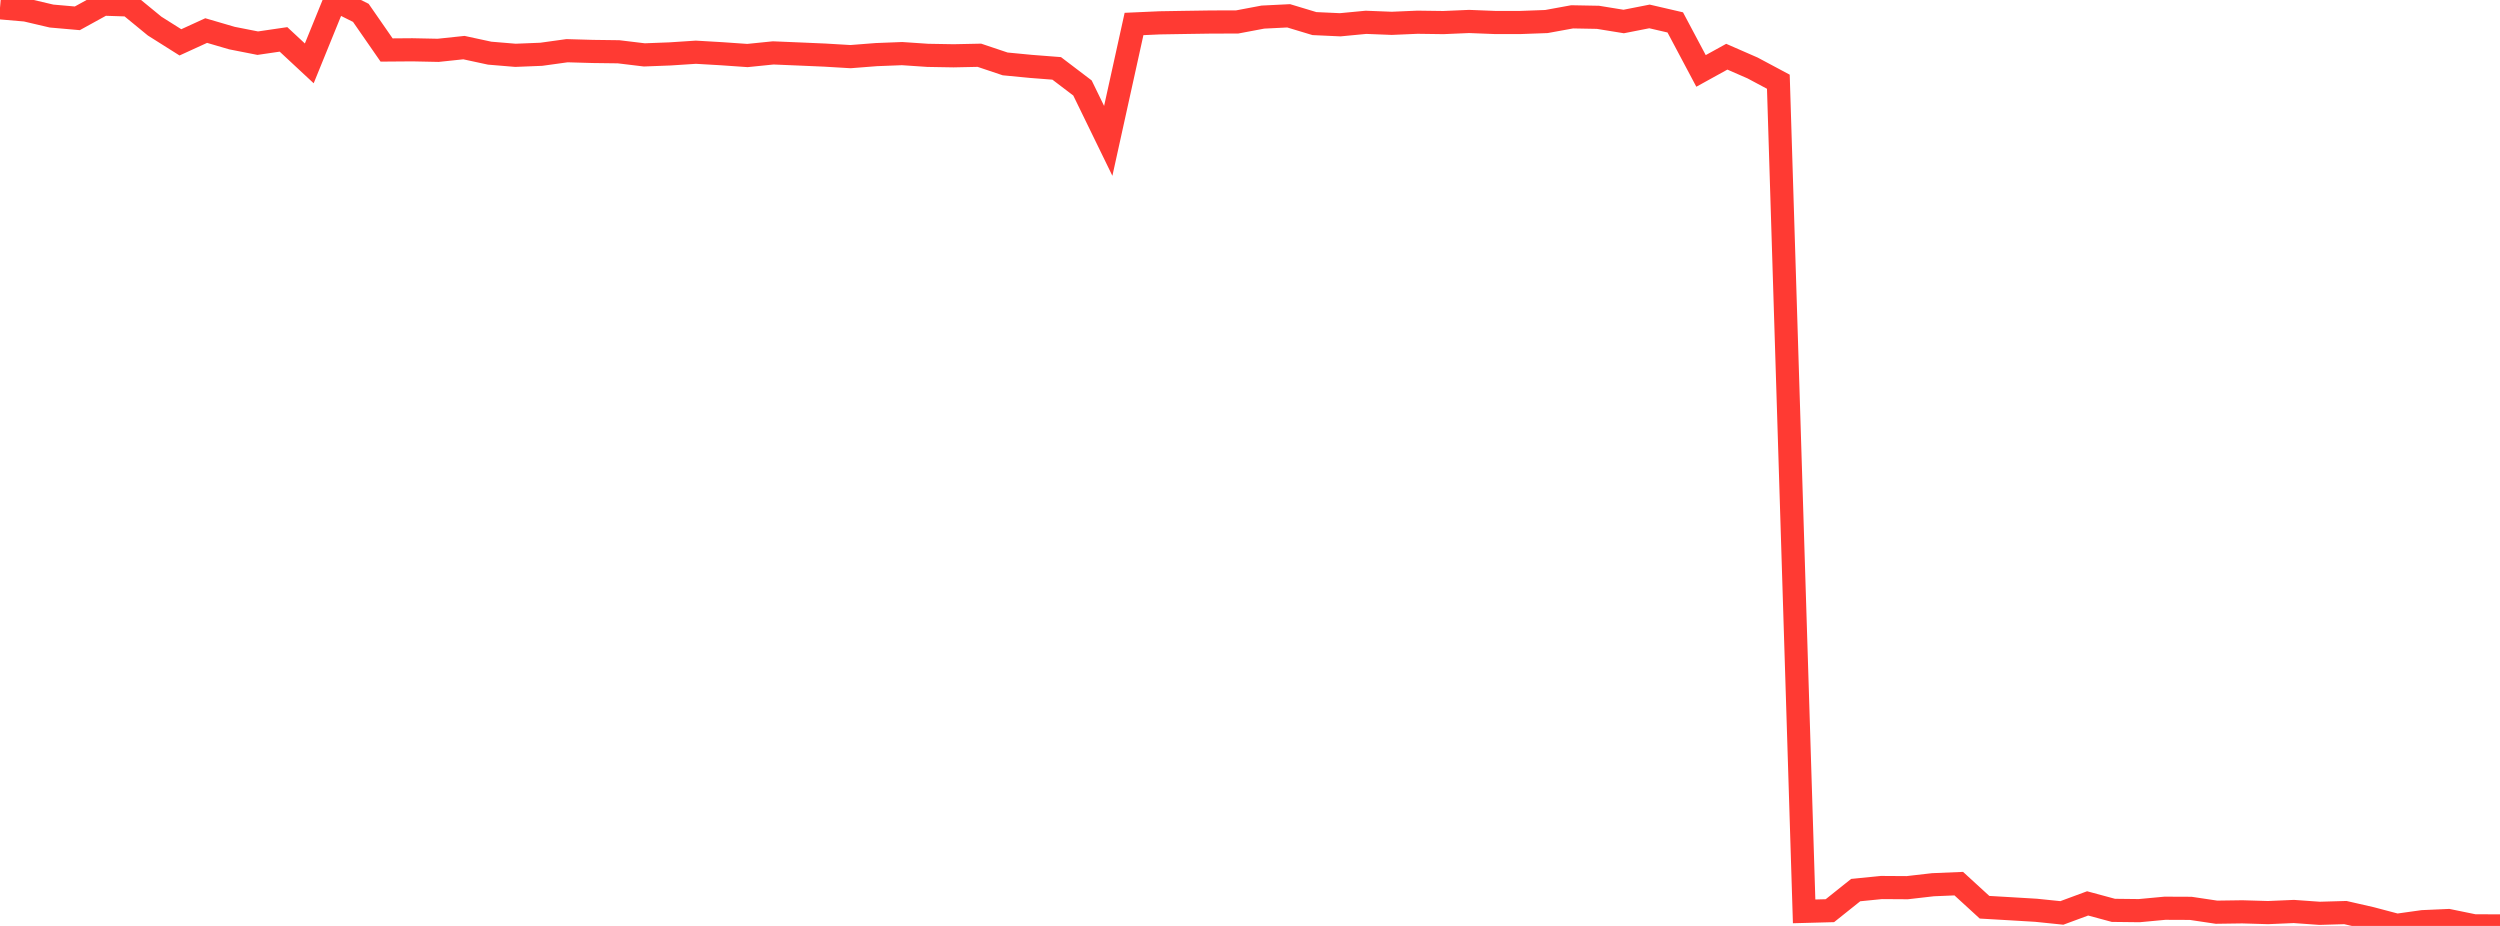 <?xml version="1.0" standalone="no"?>
<!DOCTYPE svg PUBLIC "-//W3C//DTD SVG 1.1//EN" "http://www.w3.org/Graphics/SVG/1.1/DTD/svg11.dtd">

<svg width="135" height="50" viewBox="0 0 135 50" preserveAspectRatio="none" 
  xmlns="http://www.w3.org/2000/svg"
  xmlns:xlink="http://www.w3.org/1999/xlink">


<polyline points="0.0, 0.421 1.392, 0.541 2.784, 0.867 4.175, 0.989 5.567, 0.223 6.959, 0.268 8.351, 1.41 9.742, 2.287 11.134, 1.65 12.526, 2.057 13.918, 2.331 15.309, 2.127 16.701, 3.422 18.093, 0.0 19.485, 0.694 20.876, 2.7 22.268, 2.689 23.66, 2.718 25.052, 2.571 26.443, 2.871 27.835, 2.987 29.227, 2.931 30.619, 2.738 32.01, 2.778 33.402, 2.796 34.794, 2.964 36.186, 2.911 37.577, 2.82 38.969, 2.901 40.361, 2.998 41.753, 2.857 43.144, 2.915 44.536, 2.975 45.928, 3.058 47.32, 2.949 48.711, 2.895 50.103, 2.989 51.495, 3.013 52.887, 2.984 54.278, 3.451 55.67, 3.585 57.062, 3.693 58.454, 4.751 59.845, 7.607 61.237, 1.295 62.629, 1.233 64.021, 1.21 65.412, 1.189 66.804, 1.186 68.196, 0.923 69.588, 0.854 70.979, 1.274 72.371, 1.338 73.763, 1.205 75.155, 1.26 76.546, 1.2 77.938, 1.219 79.33, 1.159 80.722, 1.214 82.113, 1.214 83.505, 1.163 84.897, 0.909 86.289, 0.935 87.68, 1.161 89.072, 0.887 90.464, 1.21 91.856, 3.83 93.247, 3.062 94.639, 3.67 96.031, 4.413 97.423, 49.214 98.814, 49.177 100.206, 48.065 101.598, 47.926 102.99, 47.935 104.381, 47.775 105.773, 47.717 107.165, 48.991 108.557, 49.072 109.948, 49.155 111.34, 49.298 112.732, 48.783 114.124, 49.159 115.515, 49.175 116.907, 49.045 118.299, 49.051 119.691, 49.259 121.082, 49.239 122.474, 49.28 123.866, 49.22 125.258, 49.319 126.649, 49.279 128.041, 49.597 129.433, 49.965 130.825, 49.77 132.216, 49.709 133.608, 49.994 135.0, 50.0" fill="none" stroke="#ff3a33" stroke-width="1.25"/>

</svg>